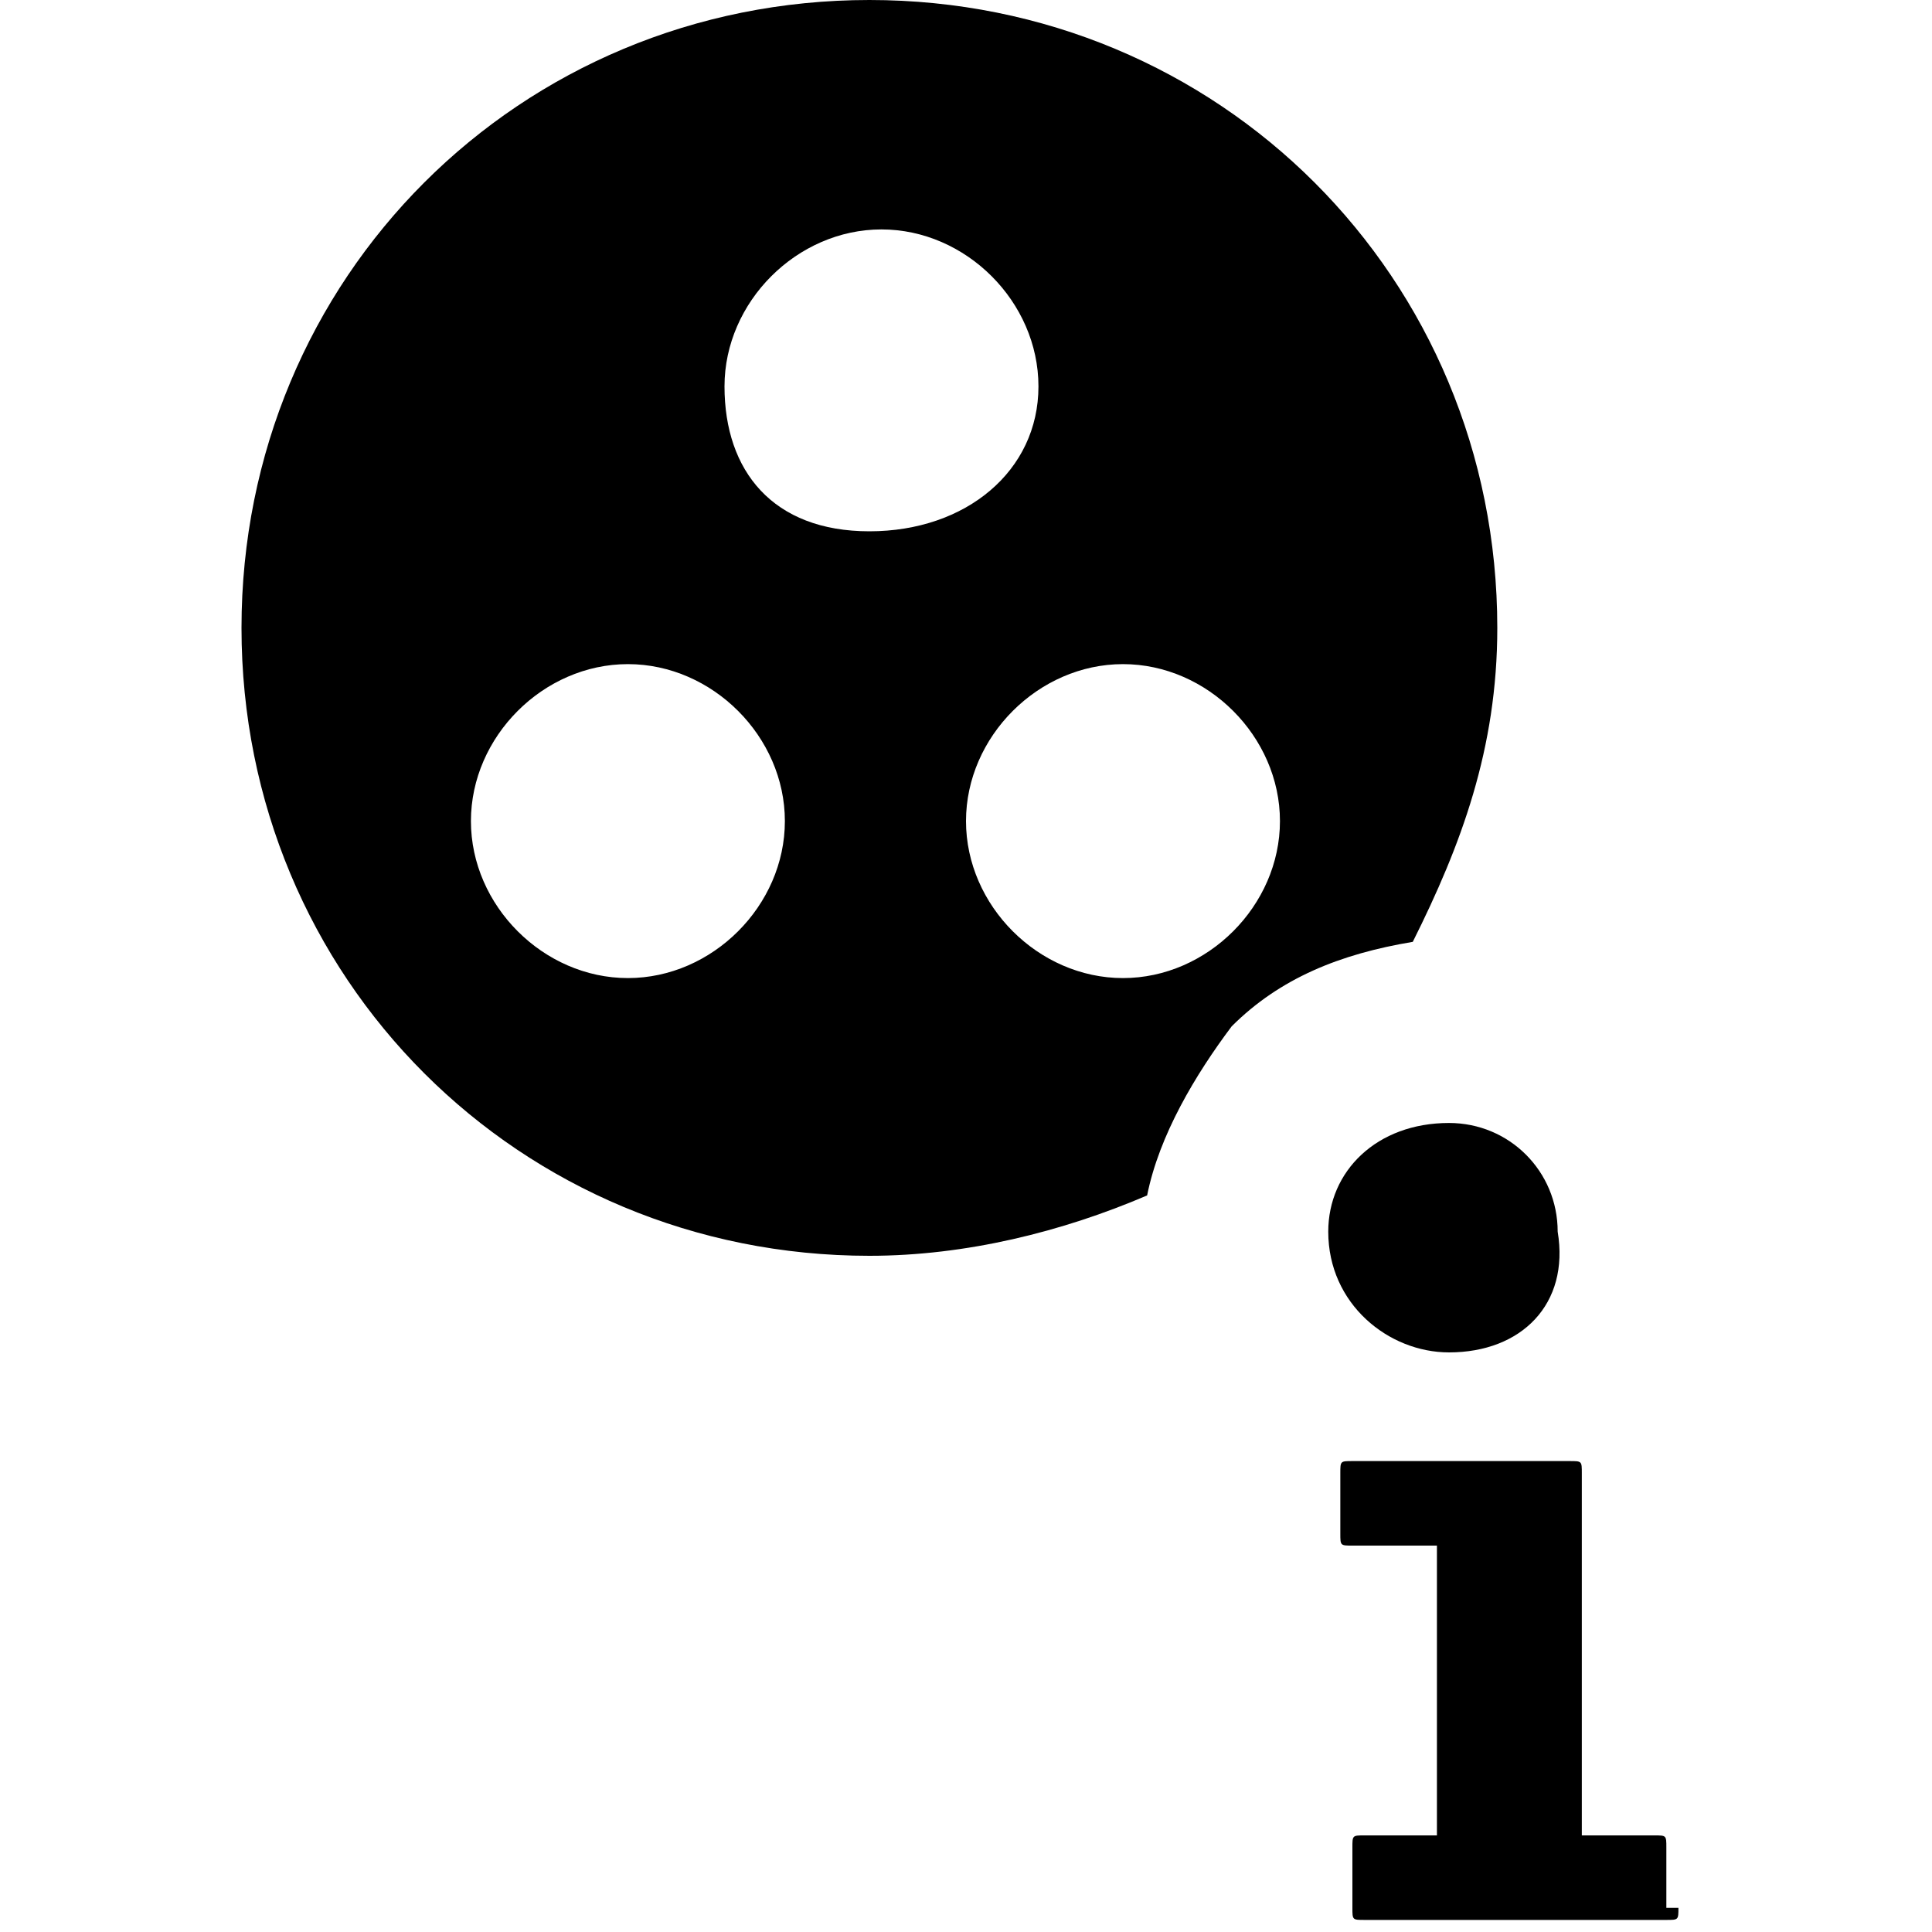<?xml version="1.0" encoding="utf-8"?>
<!-- Generator: Adobe Illustrator 23.0.4, SVG Export Plug-In . SVG Version: 6.00 Build 0)  -->
<svg version="1.1" id="Layer_1" xmlns="http://www.w3.org/2000/svg" xmlns:xlink="http://www.w3.org/1999/xlink" x="0px" y="0px"
	 viewBox="0 0 16 16" style="enable-background:new 0 0 16 16;" xml:space="preserve">
<style type="text/css">
	.st0{fill:none;}
</style>
<path class="st0" d="M-6-6h24v24H-6V-6z"/>
<path d="M10.2,8.5c0.4-0.4,0.9-0.6,1.5-0.7c0.4-0.8,0.7-1.6,0.7-2.6c0-2.9-2.3-5.2-5.2-5.2c-2.9,0-5.2,2.3-5.2,5.2
	c0,2.9,2.3,5.2,5.2,5.2c0.8,0,1.6-0.2,2.3-0.5C9.6,9.4,9.9,8.9,10.2,8.5z M5.2,8.1c-0.7,0-1.3-0.6-1.3-1.3s0.6-1.3,1.3-1.3
	s1.3,0.6,1.3,1.3S5.9,8.1,5.2,8.1z M6,3.2c0-0.7,0.6-1.3,1.3-1.3s1.3,0.6,1.3,1.3S8,4.4,7.2,4.4S6,3.9,6,3.2z M8,6.8
	c0-0.7,0.6-1.3,1.3-1.3c0.7,0,1.3,0.6,1.3,1.3S10,8.1,9.3,8.1C8.6,8.1,8,7.5,8,6.8z"/>
<path id="Fill-1502" d="M12,11.2c-0.5,0-1-0.4-1-1c0-0.5,0.4-0.9,1-0.9c0.5,0,0.9,0.4,0.9,0.9C13,10.8,12.6,11.2,12,11.2z
	 M13.9,15.8c0,0.1,0,0.1-0.1,0.1h-2.5c-0.1,0-0.1,0-0.1-0.1v-0.5c0-0.1,0-0.1,0.1-0.1h0.6v-2.4h-0.7c-0.1,0-0.1,0-0.1-0.1v-0.5
	c0-0.1,0-0.1,0.1-0.1H13c0.1,0,0.1,0,0.1,0.1v3h0.6c0.1,0,0.1,0,0.1,0.1V15.8L13.9,15.8z"/>
</svg>
